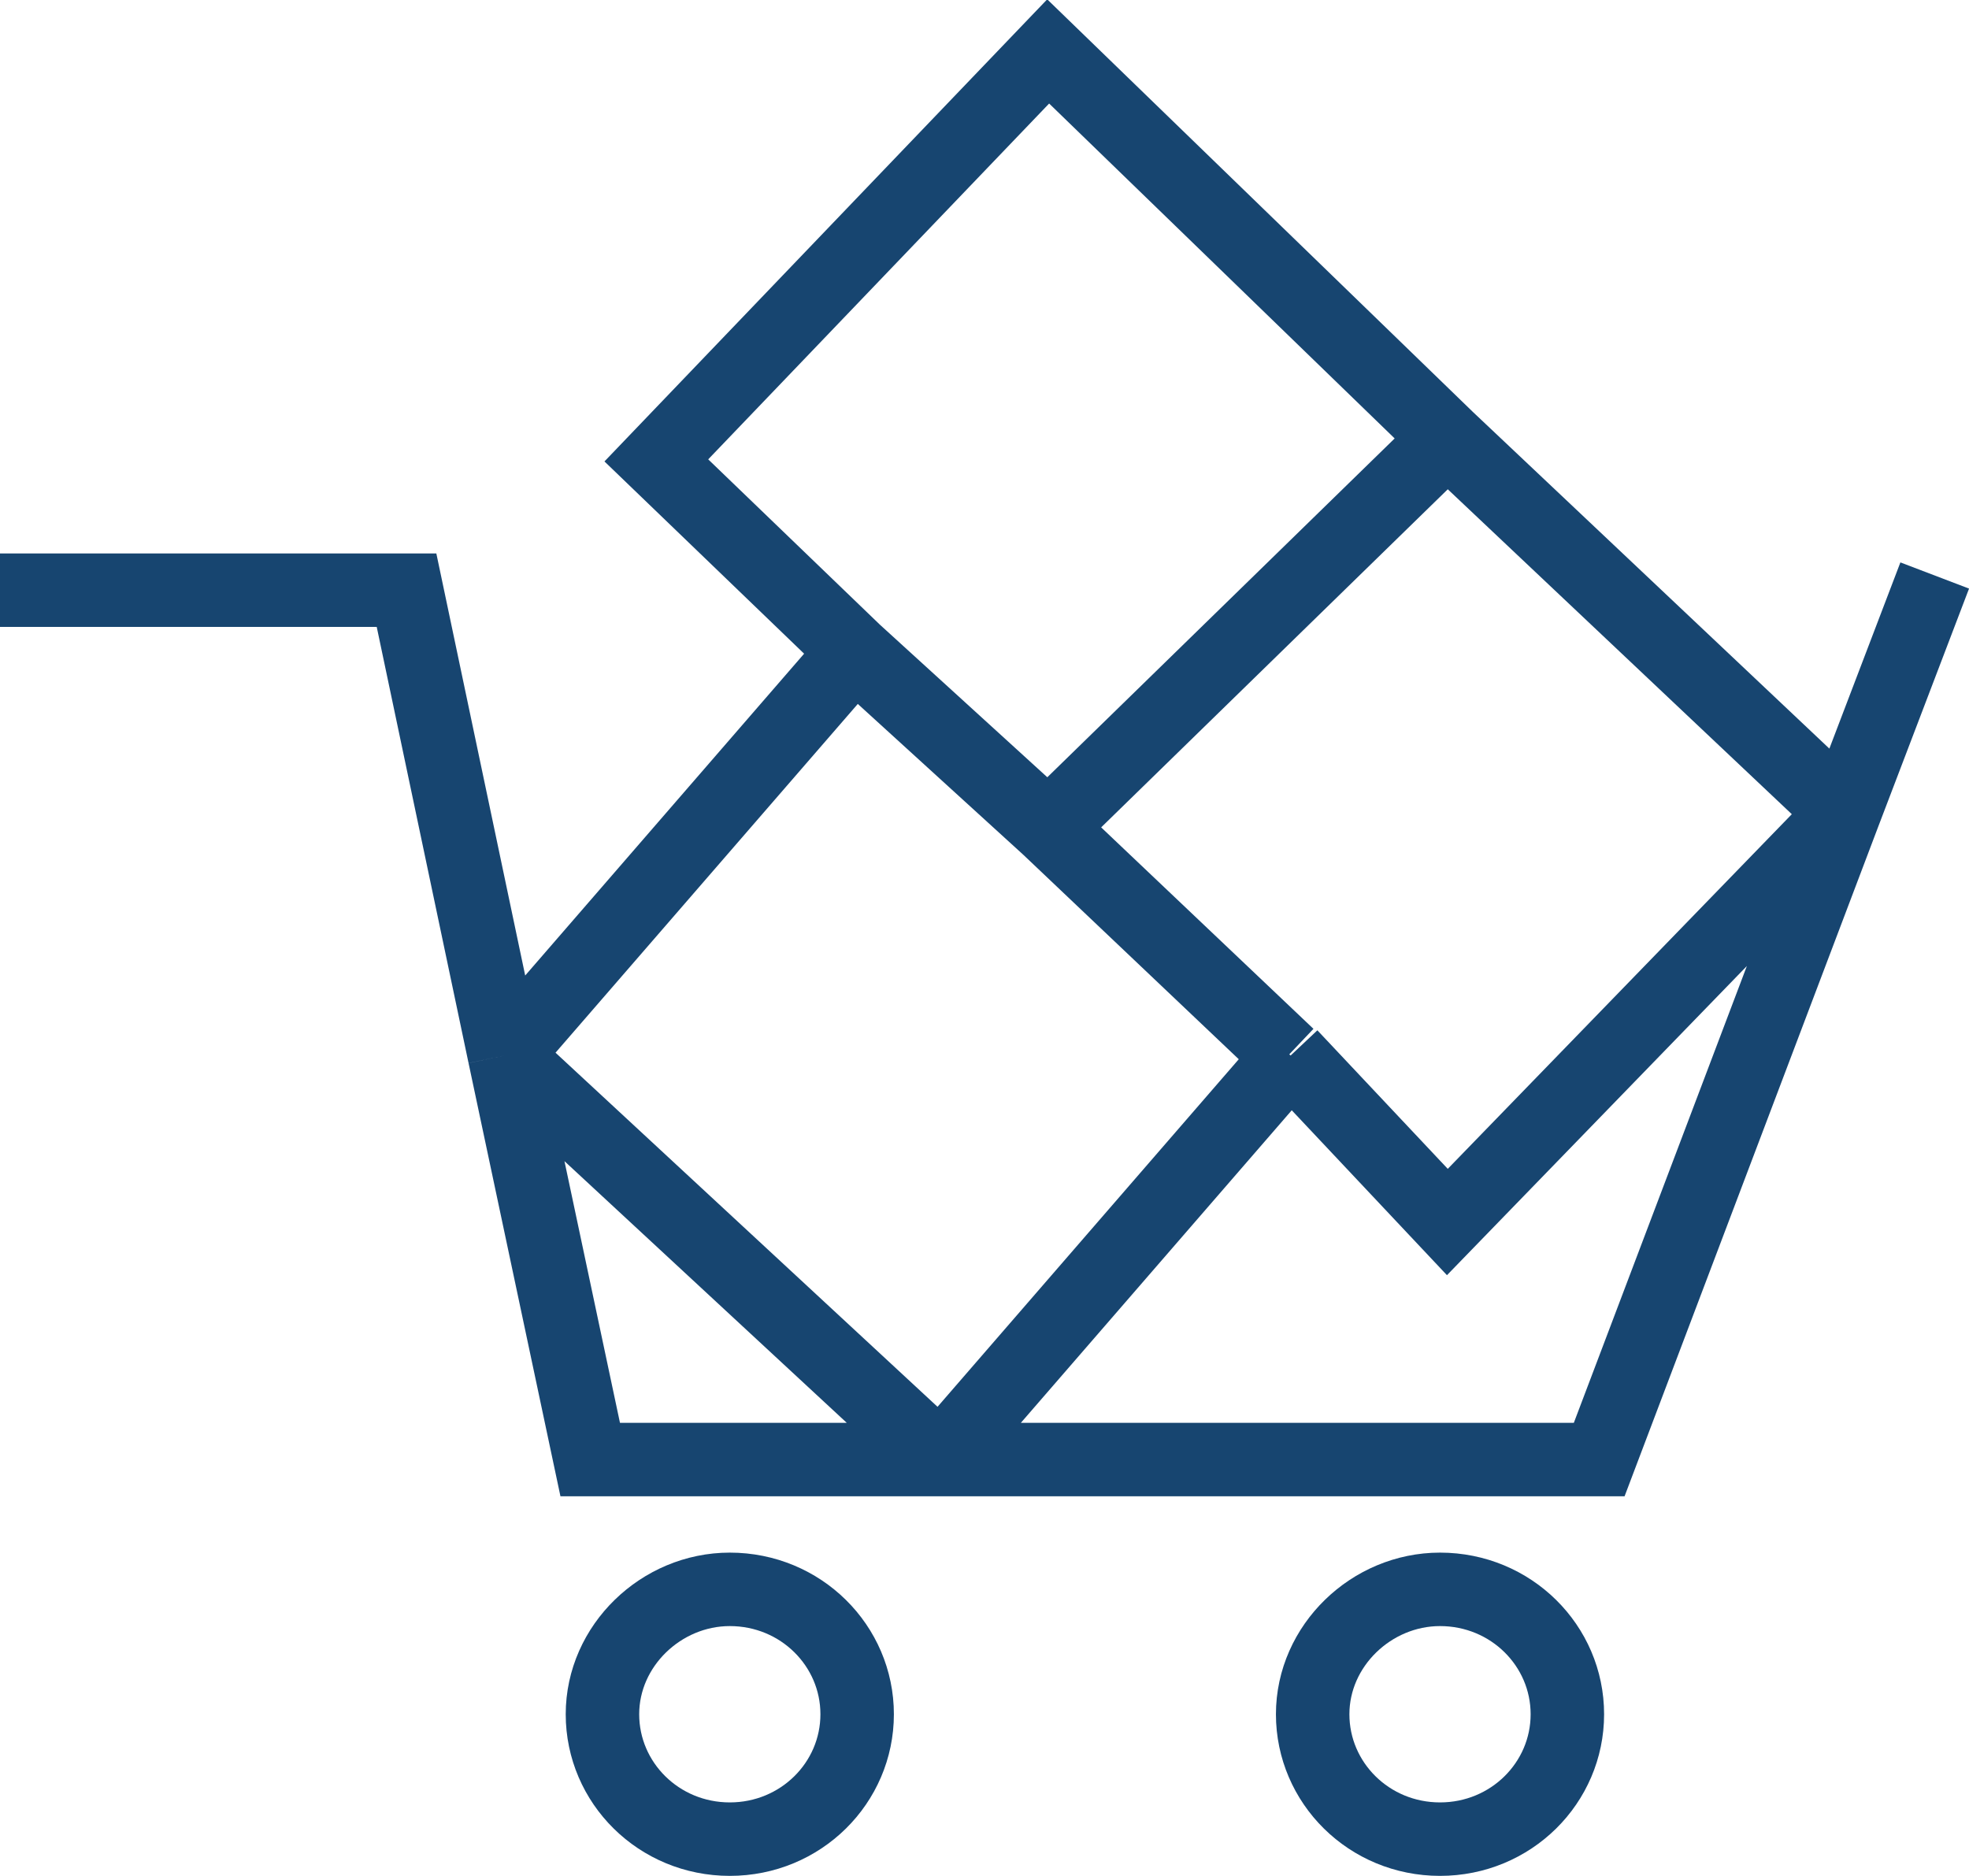 <?xml version="1.0" encoding="utf-8"?>
<!-- Generator: Adobe Illustrator 25.0.1, SVG Export Plug-In . SVG Version: 6.00 Build 0)  -->
<svg version="1.1" id="sneki2.fw-Page_x25_203" xmlns="http://www.w3.org/2000/svg" xmlns:xlink="http://www.w3.org/1999/xlink"
	 x="0px" y="0px" viewBox="0 0 80.4 76.6" style="enable-background:new 0 0 80.4 76.6;" xml:space="preserve">
<style type="text/css">
	.st0{fill:none;}
	.st1{fill:none;stroke:#174570;stroke-width:3;}
</style>
<path class="st0" d="z"/>
<g>
	<path class="st1" d="M0,24.1h16.6l4,19l0,0 M79,23.5l-3.7,9.7l0,0 M75.3,33.2l-10,26.4h-27l0,0 M75.3,33.2L59.1,49.9l-6.4-6.8l0,0
		 M75.3,33.2L59.1,17.9l0,0 M59.1,17.9L42.8,2.1l-16,16.7l8.1,7.8l0,0 M59.1,17.9L42.8,33.8l0,0 M42.8,33.8l-7.9-7.2l0,0 M42.8,33.8
		l9.8,9.3l0,0 M34.9,26.6L20.6,43.1l0,0 M20.6,43.1l3.5,16.5h14.3l0,0 M20.6,43.1l17.8,16.5l0,0 M38.4,59.6l14.3-16.5l0,0"/>
	<path class="st1" d="M35,70c0-2.8-2.3-5.1-5.2-5.1c-2.8,0-5.2,2.3-5.2,5.1c0,2.8,2.3,5.1,5.2,5.1C32.7,75.1,35,72.8,35,70L35,70z
		 M64,70c0-2.8-2.3-5.1-5.2-5.1c-2.8,0-5.2,2.3-5.2,5.1c0,2.8,2.3,5.1,5.2,5.1C61.7,75.1,64,72.8,64,70L64,70z"/>
</g>
<path class="st0" d="z"/>
</svg>
